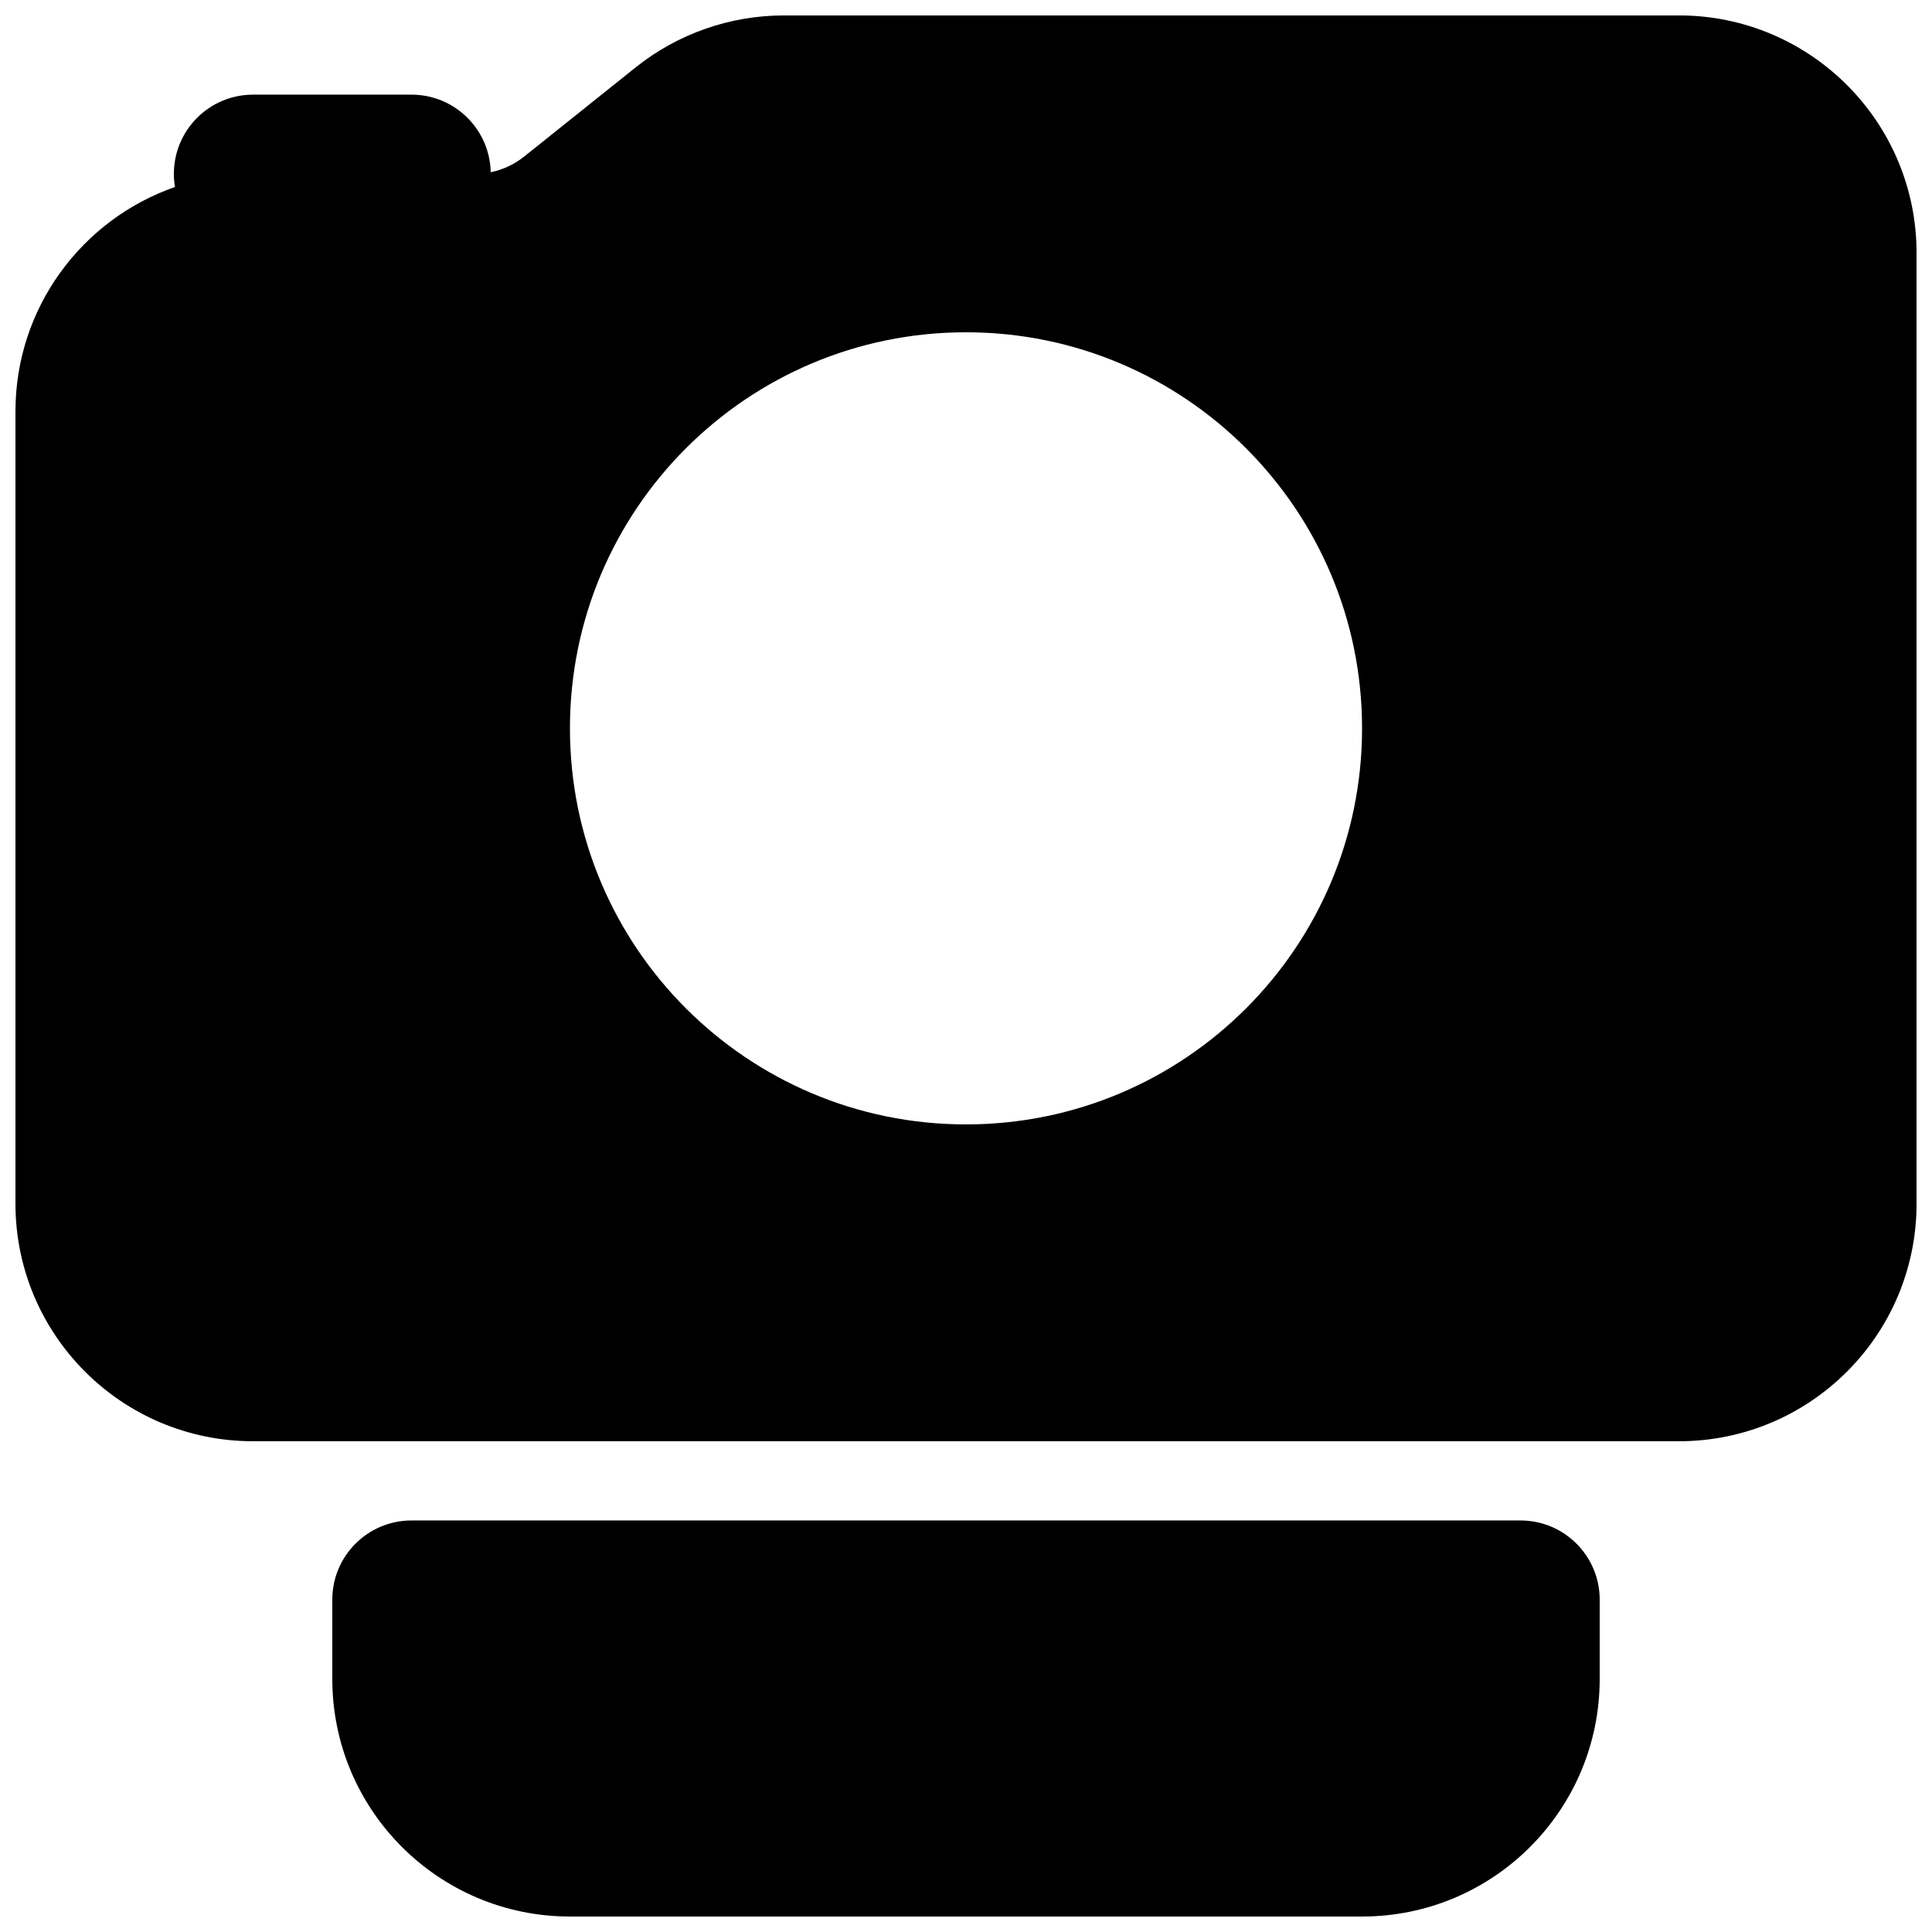 <?xml version="1.0" encoding="UTF-8"?>
<!-- Uploaded to: SVG Repo, www.svgrepo.com, Generator: SVG Repo Mixer Tools -->
<svg width="800px" height="800px" version="1.1" viewBox="144 144 512 512" xmlns="http://www.w3.org/2000/svg">
 <defs>
  <clipPath id="b">
   <path d="m148.09 148.09h503.81v377.91h-503.81z"/>
  </clipPath>
  <clipPath id="a">
   <path d="m232 546h336v105.9h-336z"/>
  </clipPath>
 </defs>
 <g>
  <g clip-path="url(#b)">
   <path d="m351.75 148.09c-14.301 0-28.176 4.867-39.34 13.801l-29.48 23.582c-2.609 2.086-5.656 3.508-8.887 4.172-0.23-11.395-9.539-20.562-20.988-20.562h-41.984c-11.594 0-20.992 9.398-20.992 20.992 0 1.188 0.098 2.348 0.289 3.481-24.613 8.566-42.273 31.969-42.273 59.496v209.92c0 34.781 28.195 62.973 62.977 62.973h377.86c34.781 0 62.977-28.191 62.977-62.973v-251.91c0-34.781-28.195-62.977-62.977-62.977zm48.25 83.969c-57.969 0-104.96 46.992-104.96 104.96 0 57.965 46.992 104.96 104.96 104.96 57.965 0 104.96-46.996 104.96-104.96 0-57.969-46.992-104.96-104.96-104.96z" fill-rule="evenodd"/>
  </g>
  <g clip-path="url(#a)">
   <path d="m295.04 651.9c-34.781 0-62.977-28.195-62.977-62.977v-20.992c0-11.594 9.398-20.992 20.992-20.992h293.89c11.594 0 20.992 9.398 20.992 20.992v20.992c0 34.781-28.191 62.977-62.977 62.977z"/>
  </g>
 </g>
</svg>
